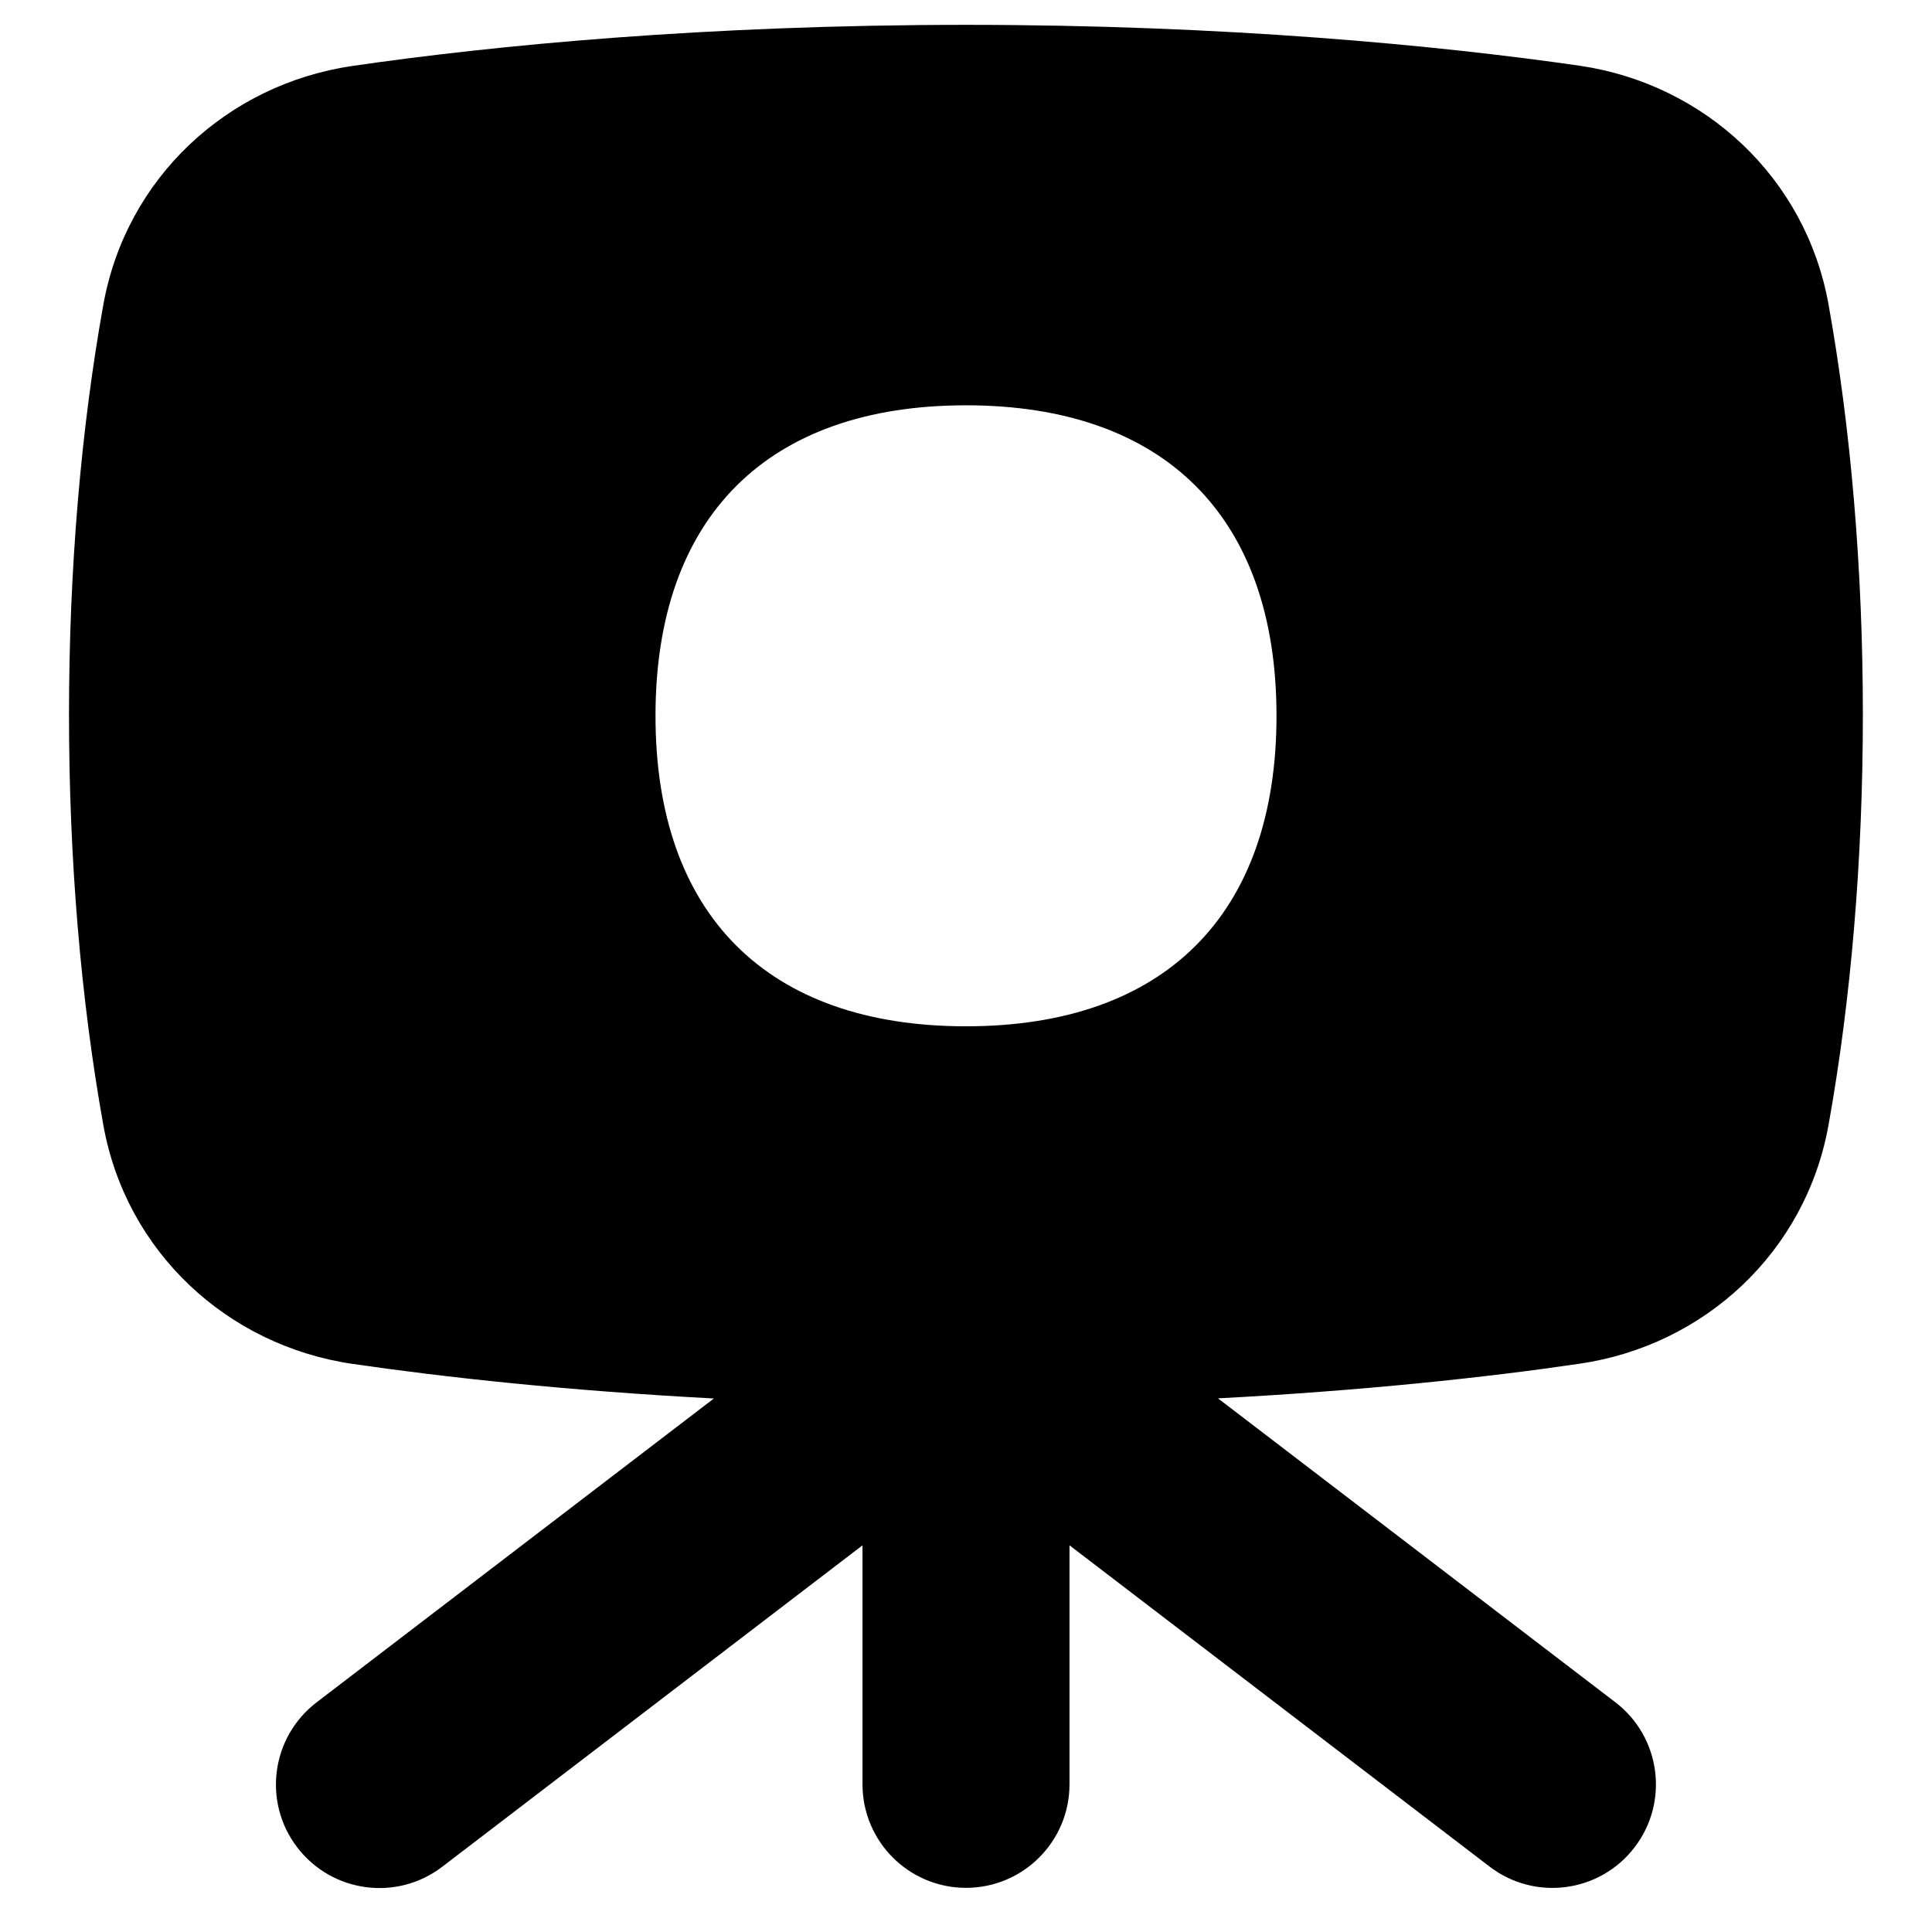 <svg xmlns="http://www.w3.org/2000/svg" fill="none" viewBox="0 0 14 14" id="Camera-Tripod--Streamline-Flex">
  <desc>
    Camera Tripod Streamline Icon: https://streamlinehq.com
  </desc>
  <g id="camera-tripod--tripod-photos-picture-camera-photography-photo-pictures">
    <path id="Subtract" fill="#000000" fill-rule="evenodd" d="M7 0.18c-1.877 0 -3.417 0.148 -4.447 0.298C1.646 0.611 0.914 1.29 0.749 2.207 0.587 3.108 0.5 4.126 0.5 5.18c0 1.054 0.087 2.072 0.249 2.974 0.165 0.917 0.897 1.596 1.804 1.729 0.672 0.098 1.562 0.195 2.62 0.251l-2.879 2.202c-0.329 0.252 -0.392 0.722 -0.14 1.051 0.252 0.329 0.722 0.392 1.051 0.14L6.25 11.198v1.732c0 0.414 0.336 0.75 0.75 0.75s0.75 -0.336 0.75 -0.75v-1.732l3.044 2.328c0.329 0.252 0.8 0.189 1.051 -0.14 0.252 -0.329 0.189 -0.8 -0.14 -1.051l-2.879 -2.202c1.058 -0.056 1.948 -0.152 2.62 -0.251 0.907 -0.132 1.639 -0.811 1.804 -1.729 0.162 -0.901 0.249 -1.919 0.249 -2.974 0 -1.054 -0.087 -2.072 -0.249 -2.974 -0.165 -0.917 -0.897 -1.596 -1.804 -1.729C10.417 0.328 8.877 0.18 7 0.18Zm2.25 5.007c0 1.44 -0.81 2.25 -2.25 2.25s-2.25 -0.81 -2.25 -2.25 0.81 -2.25 2.25 -2.25 2.25 0.81 2.25 2.25Z" clip-rule="evenodd" stroke-width="1"></path>
  </g>
</svg>
